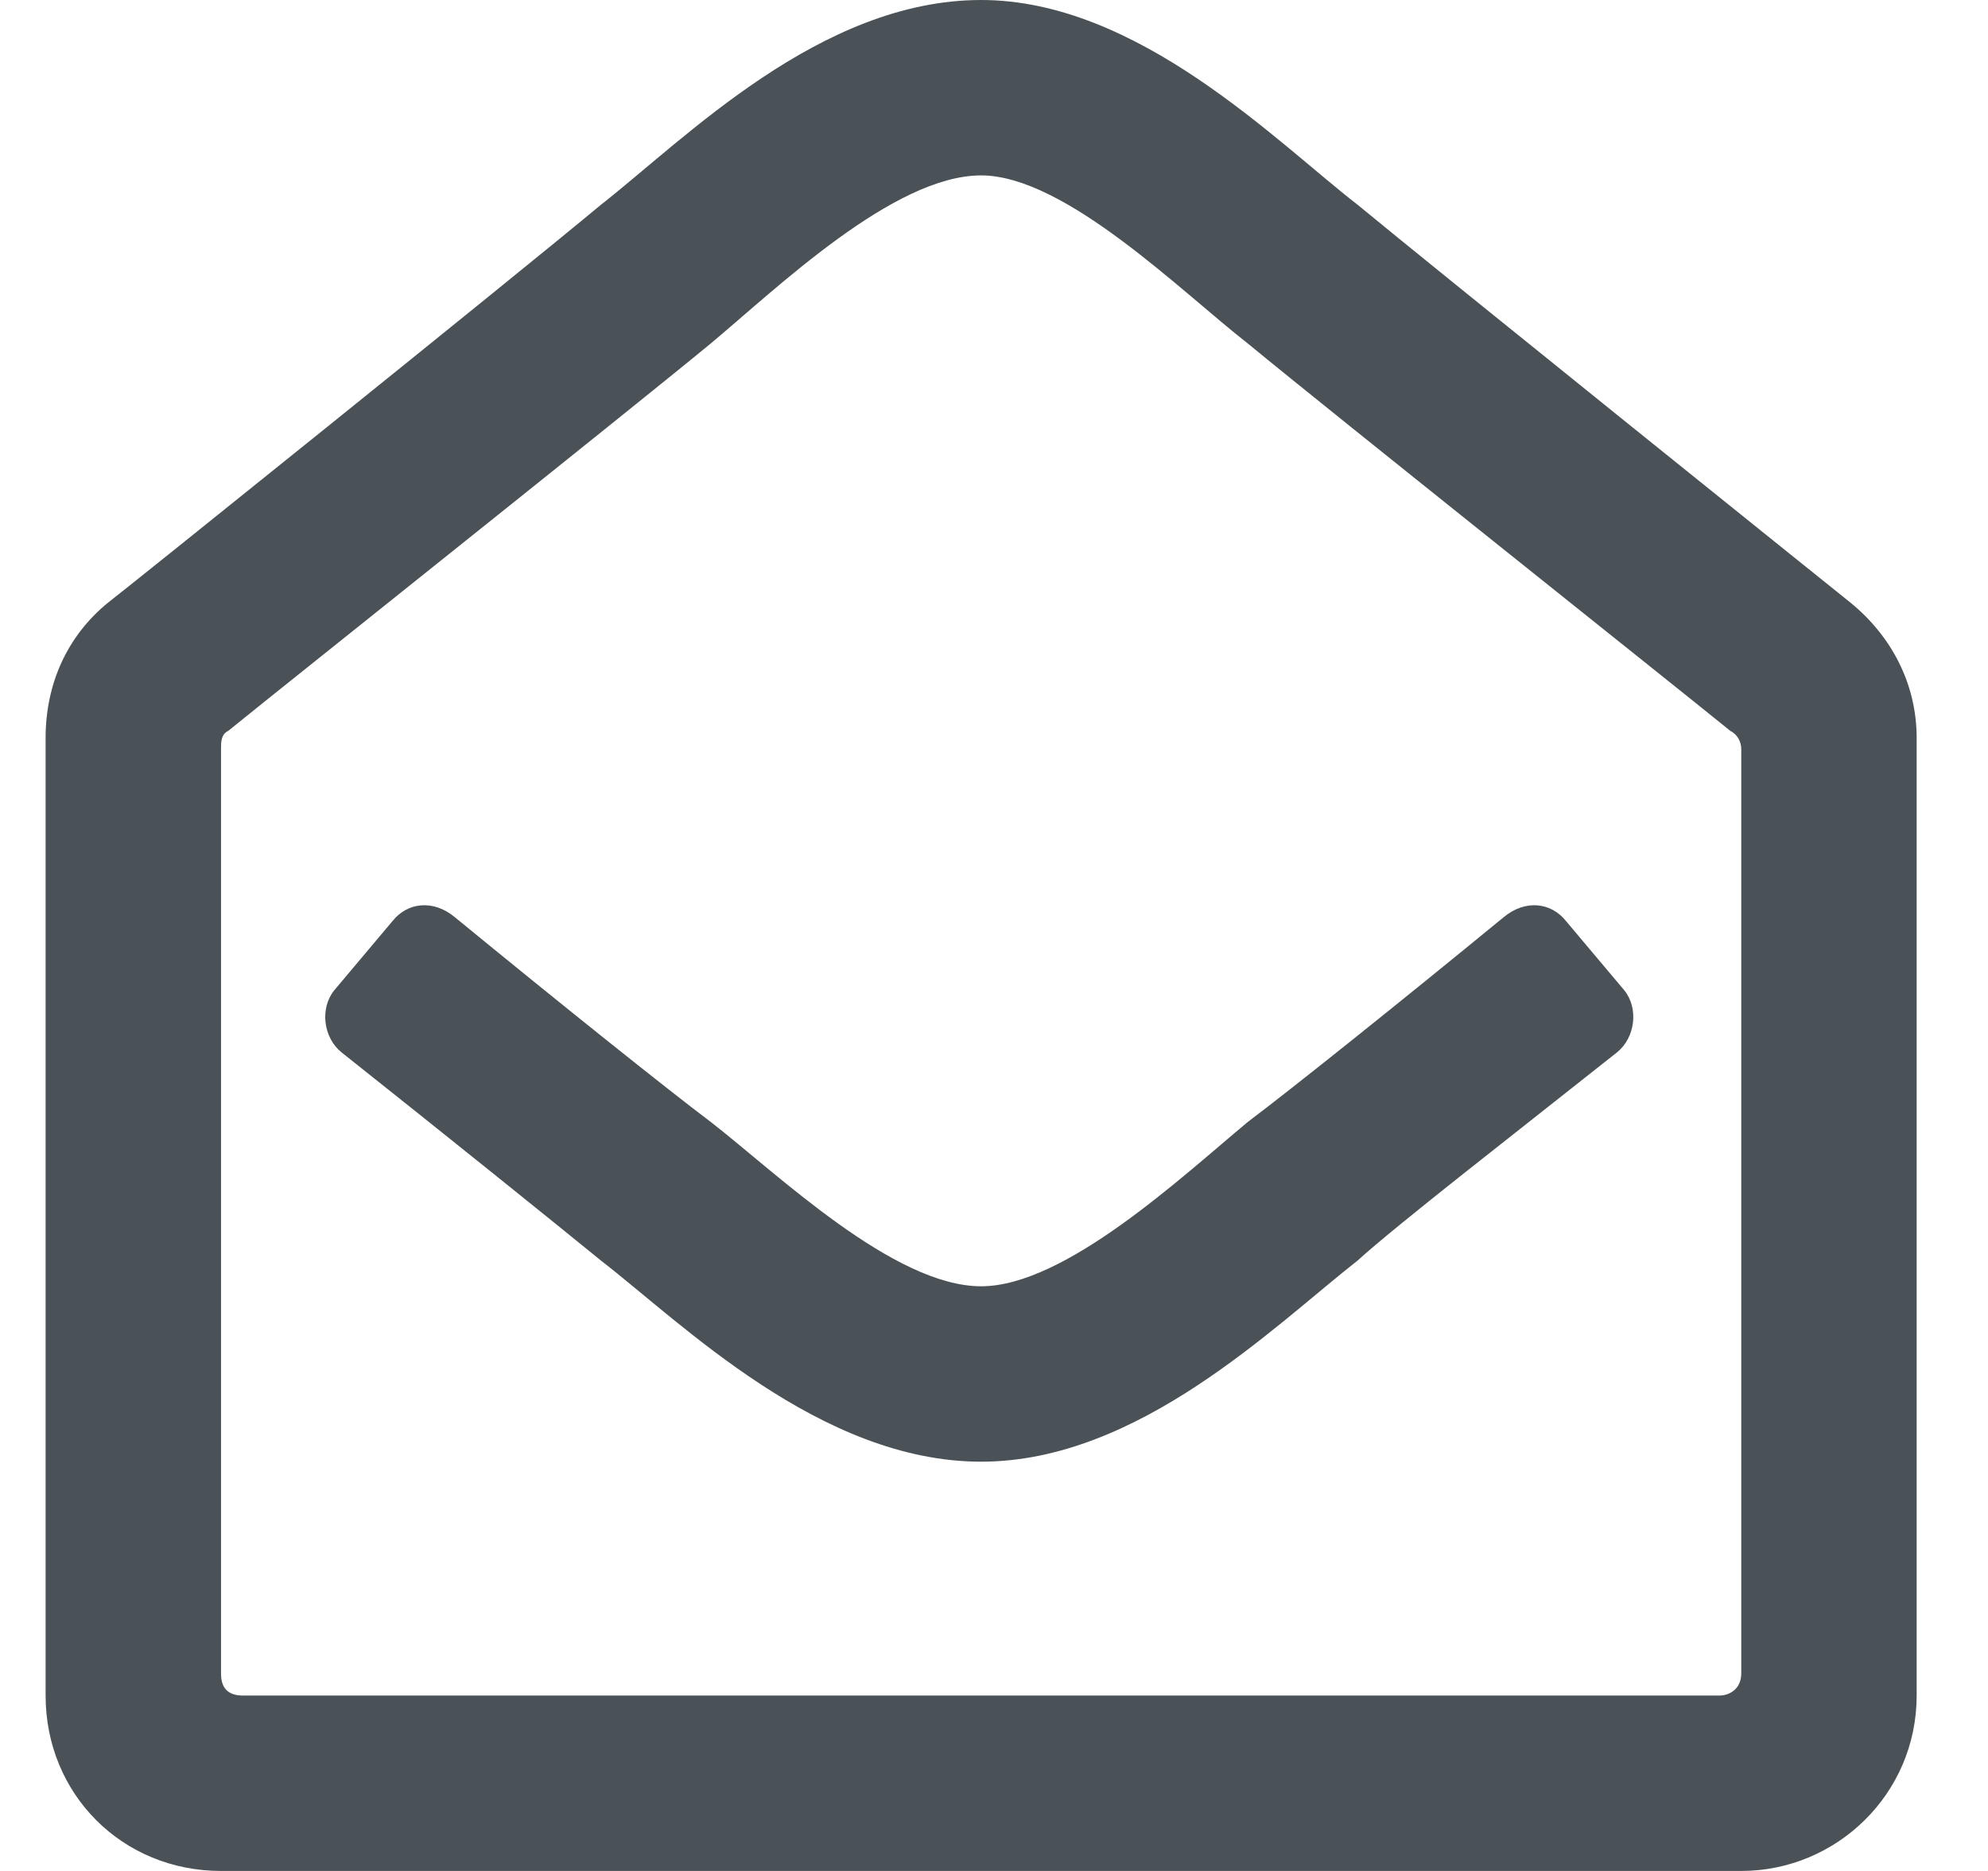 <svg width="17" height="16" viewBox="0 0 17 16" fill="none" xmlns="http://www.w3.org/2000/svg">
<path d="M15.827 5.156C15.671 5.031 12.327 2.344 11.608 1.75C10.921 1.219 9.733 0 8.39 0C7.015 0 5.858 1.188 5.14 1.75C4.39 2.375 1.046 5.062 0.921 5.156C0.577 5.438 0.39 5.844 0.39 6.312V14.5C0.39 15.344 1.046 16 1.89 16H14.89C15.702 16 16.39 15.344 16.39 14.5V6.312C16.39 5.844 16.171 5.438 15.827 5.156ZM14.89 14.312C14.89 14.438 14.796 14.5 14.702 14.5H2.077C1.952 14.5 1.89 14.438 1.89 14.312V6.406C1.89 6.344 1.89 6.281 1.952 6.25C2.452 5.844 5.358 3.531 6.077 2.938C6.64 2.469 7.64 1.5 8.39 1.5C9.108 1.5 10.108 2.5 10.671 2.938C11.39 3.531 14.296 5.844 14.796 6.25C14.858 6.281 14.89 6.344 14.89 6.406V14.312ZM13.89 8.469L13.39 7.875C13.265 7.719 13.046 7.688 12.858 7.844C11.983 8.562 11.046 9.312 10.671 9.594C10.108 10.062 9.108 11 8.39 11C7.64 11 6.64 10.031 6.077 9.594C5.702 9.312 4.765 8.562 3.89 7.844C3.702 7.688 3.483 7.719 3.358 7.875L2.858 8.469C2.733 8.625 2.765 8.875 2.921 9C3.827 9.719 4.796 10.5 5.14 10.781C5.827 11.312 7.015 12.5 8.39 12.5C9.733 12.5 10.89 11.344 11.608 10.781C11.952 10.469 12.921 9.719 13.827 9C13.983 8.875 14.015 8.625 13.89 8.469Z" fill="#4A5257"/>
</svg>
